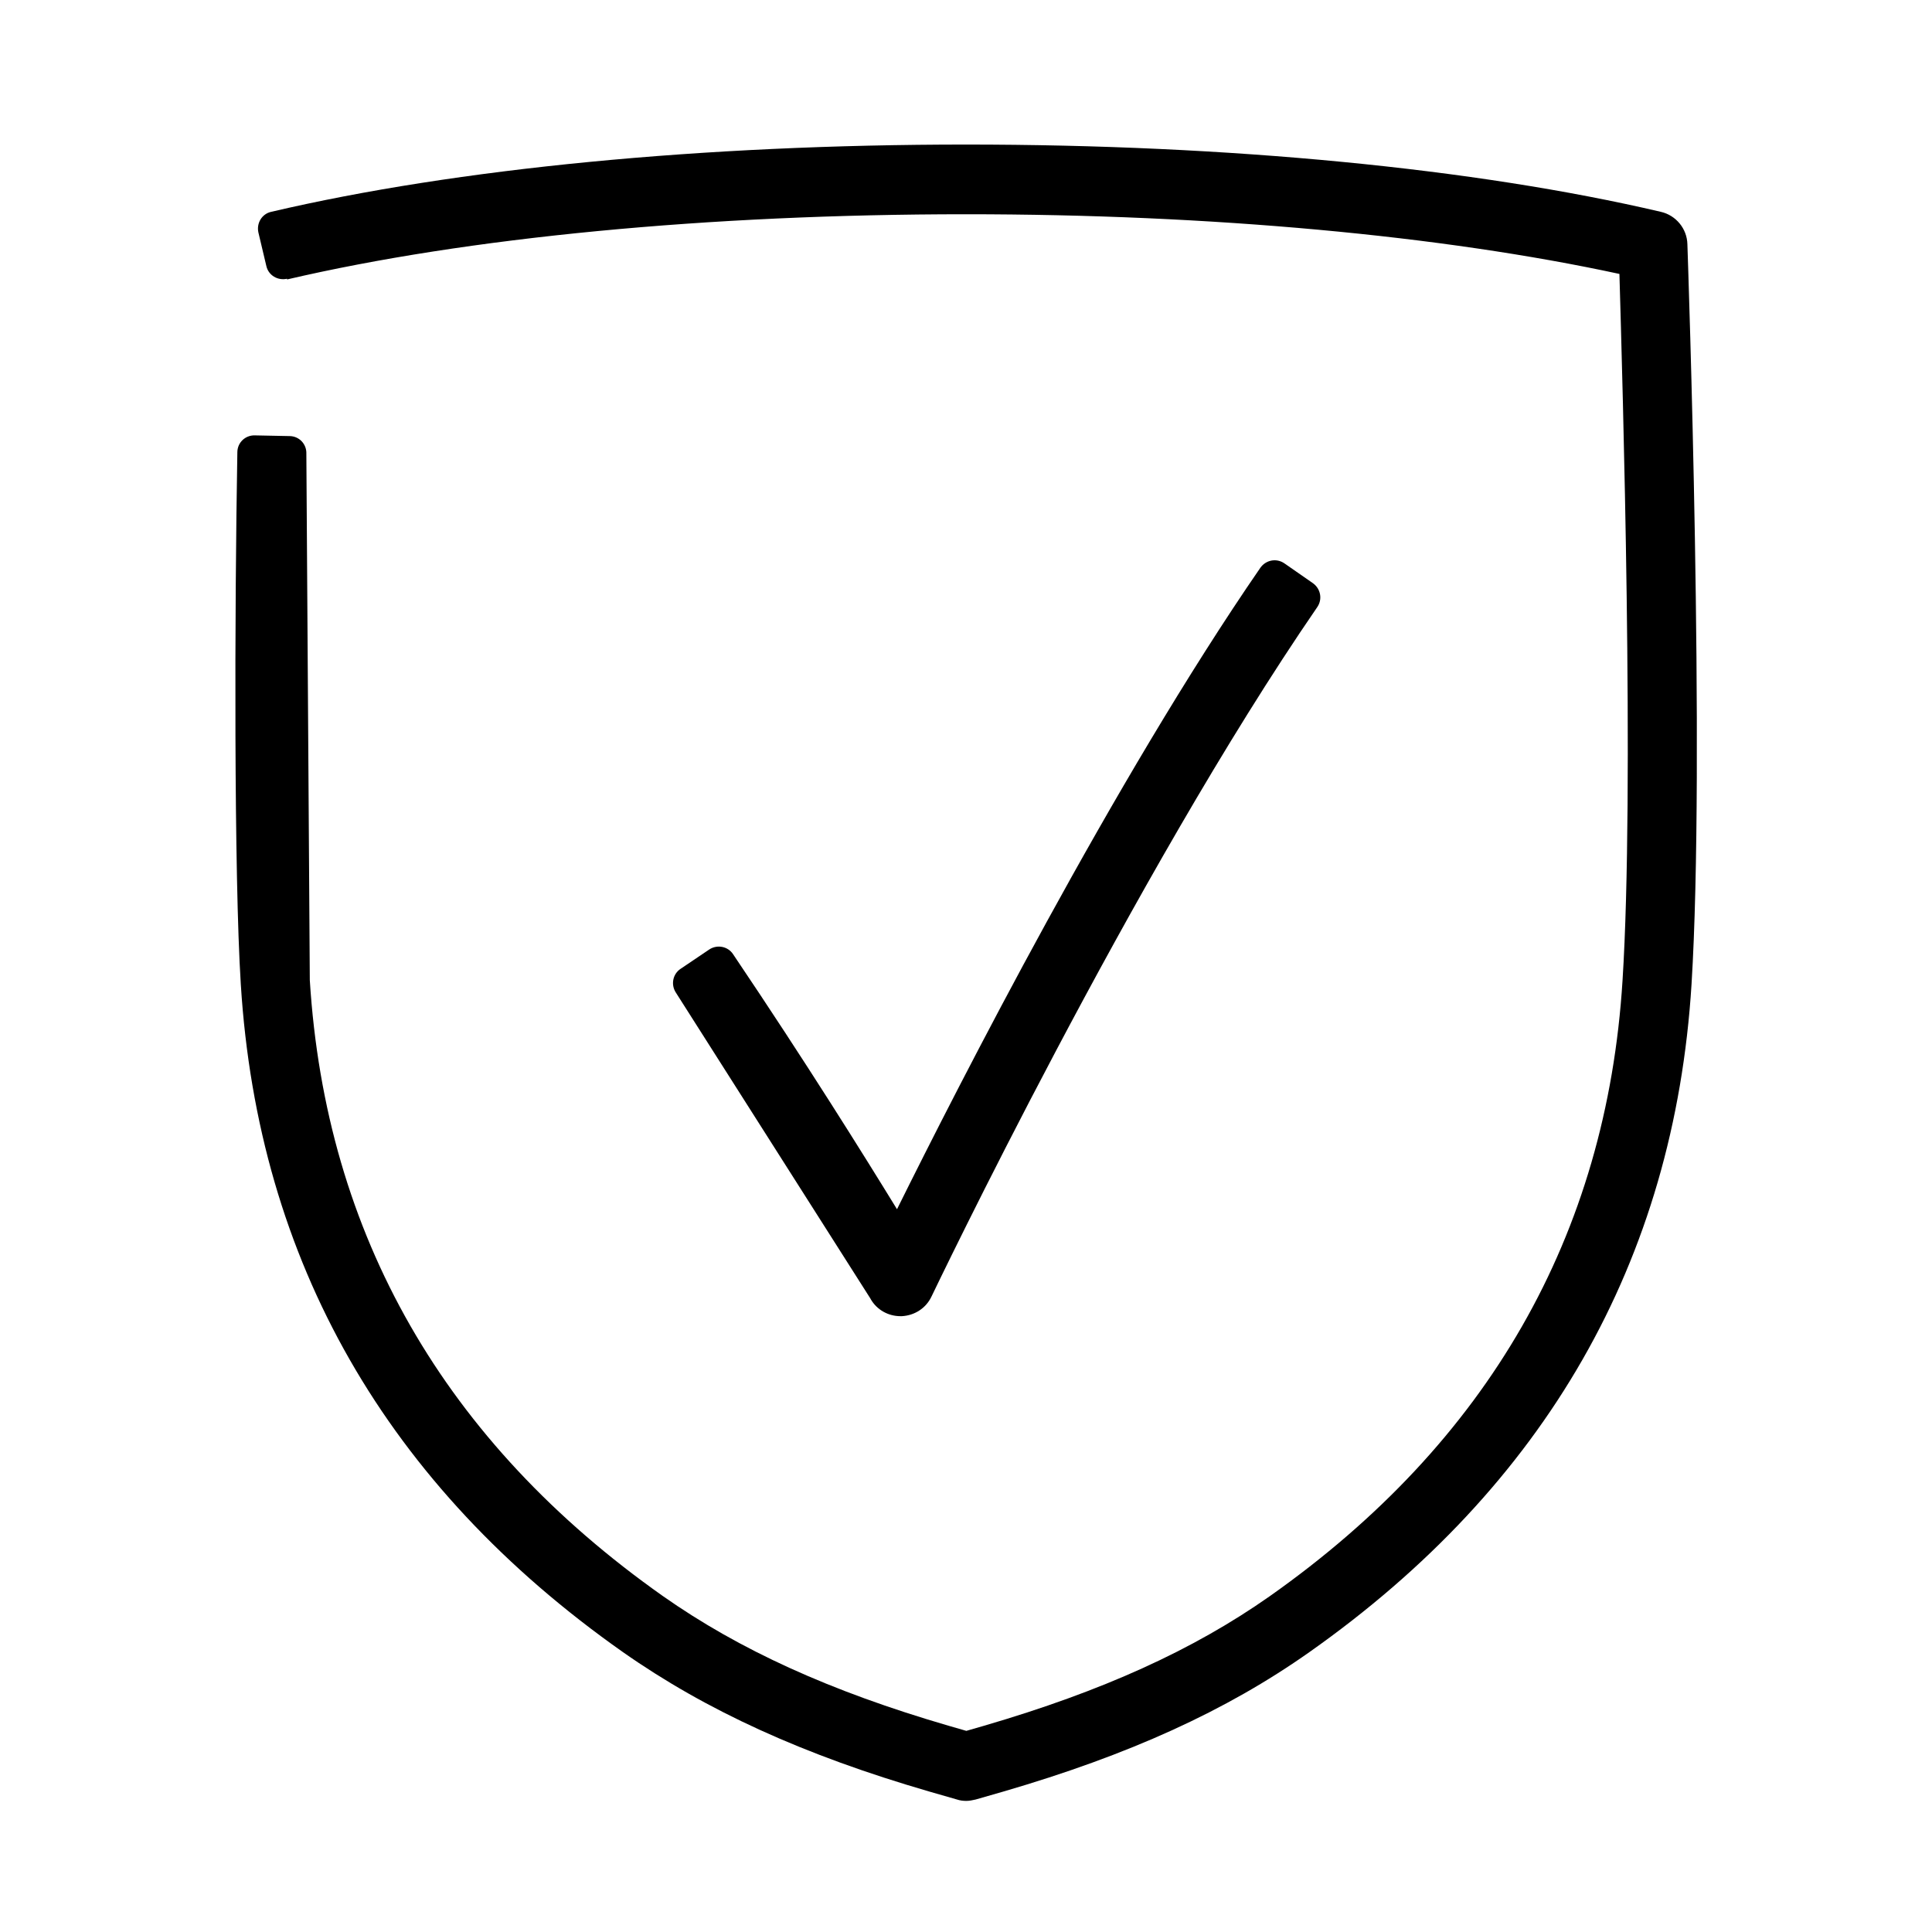<?xml version="1.0" encoding="UTF-8"?>
<svg id="icon" xmlns="http://www.w3.org/2000/svg" viewBox="0 0 56 56">
  
  <path  d="M8.32,8.08c-.27.06-.54-.1-.6-.37l-.23-.97c-.06-.27.1-.54.37-.6h0c5.38-1.26,12.53-1.95,20.14-1.95s14.76.69,20.14,1.95c.44.1.76.49.77.94.02.61.52,14.98.12,21.45-.5,8.02-4.23,14.53-11.08,19.36-2.41,1.7-5.23,2.98-8.87,4.04l-.8.23c-.09.02-.18.04-.27.04s-.18-.01-.27-.04l-.8-.23c-3.65-1.06-6.47-2.35-8.88-4.04-6.85-4.82-10.58-11.33-11.08-19.36-.2-3.15-.18-10.91-.1-15.42h0c0-.28.23-.5.51-.49l1,.02c.28,0,.5.23.49.51l.1,15.26c.46,7.39,3.91,13.39,10.23,17.85,2.22,1.56,4.85,2.76,8.28,3.76l.52.15.52-.15c3.42-1,6.05-2.19,8.27-3.75,6.33-4.46,9.77-10.46,10.23-17.85.35-5.53,0-17.36-.09-20.48-5.14-1.11-11.82-1.73-18.94-1.73-7.46,0-14.45.67-19.68,1.89Z"/>
  <path  d="M25.24,37.66c.18.31.51.49.86.49.01,0,.03,0,.04,0,.37-.02.7-.23.86-.57.06-.12,5.83-12.2,11.18-19.98.16-.23.1-.54-.13-.7l-.82-.57c-.23-.16-.54-.1-.7.13-4.25,6.17-8.73,14.96-10.53,18.59-.97-1.58-2.62-4.23-4.75-7.39h0c-.15-.23-.46-.29-.69-.14l-.83.56c-.23.15-.29.46-.14.69l5.64,8.87Z"/>
</svg>